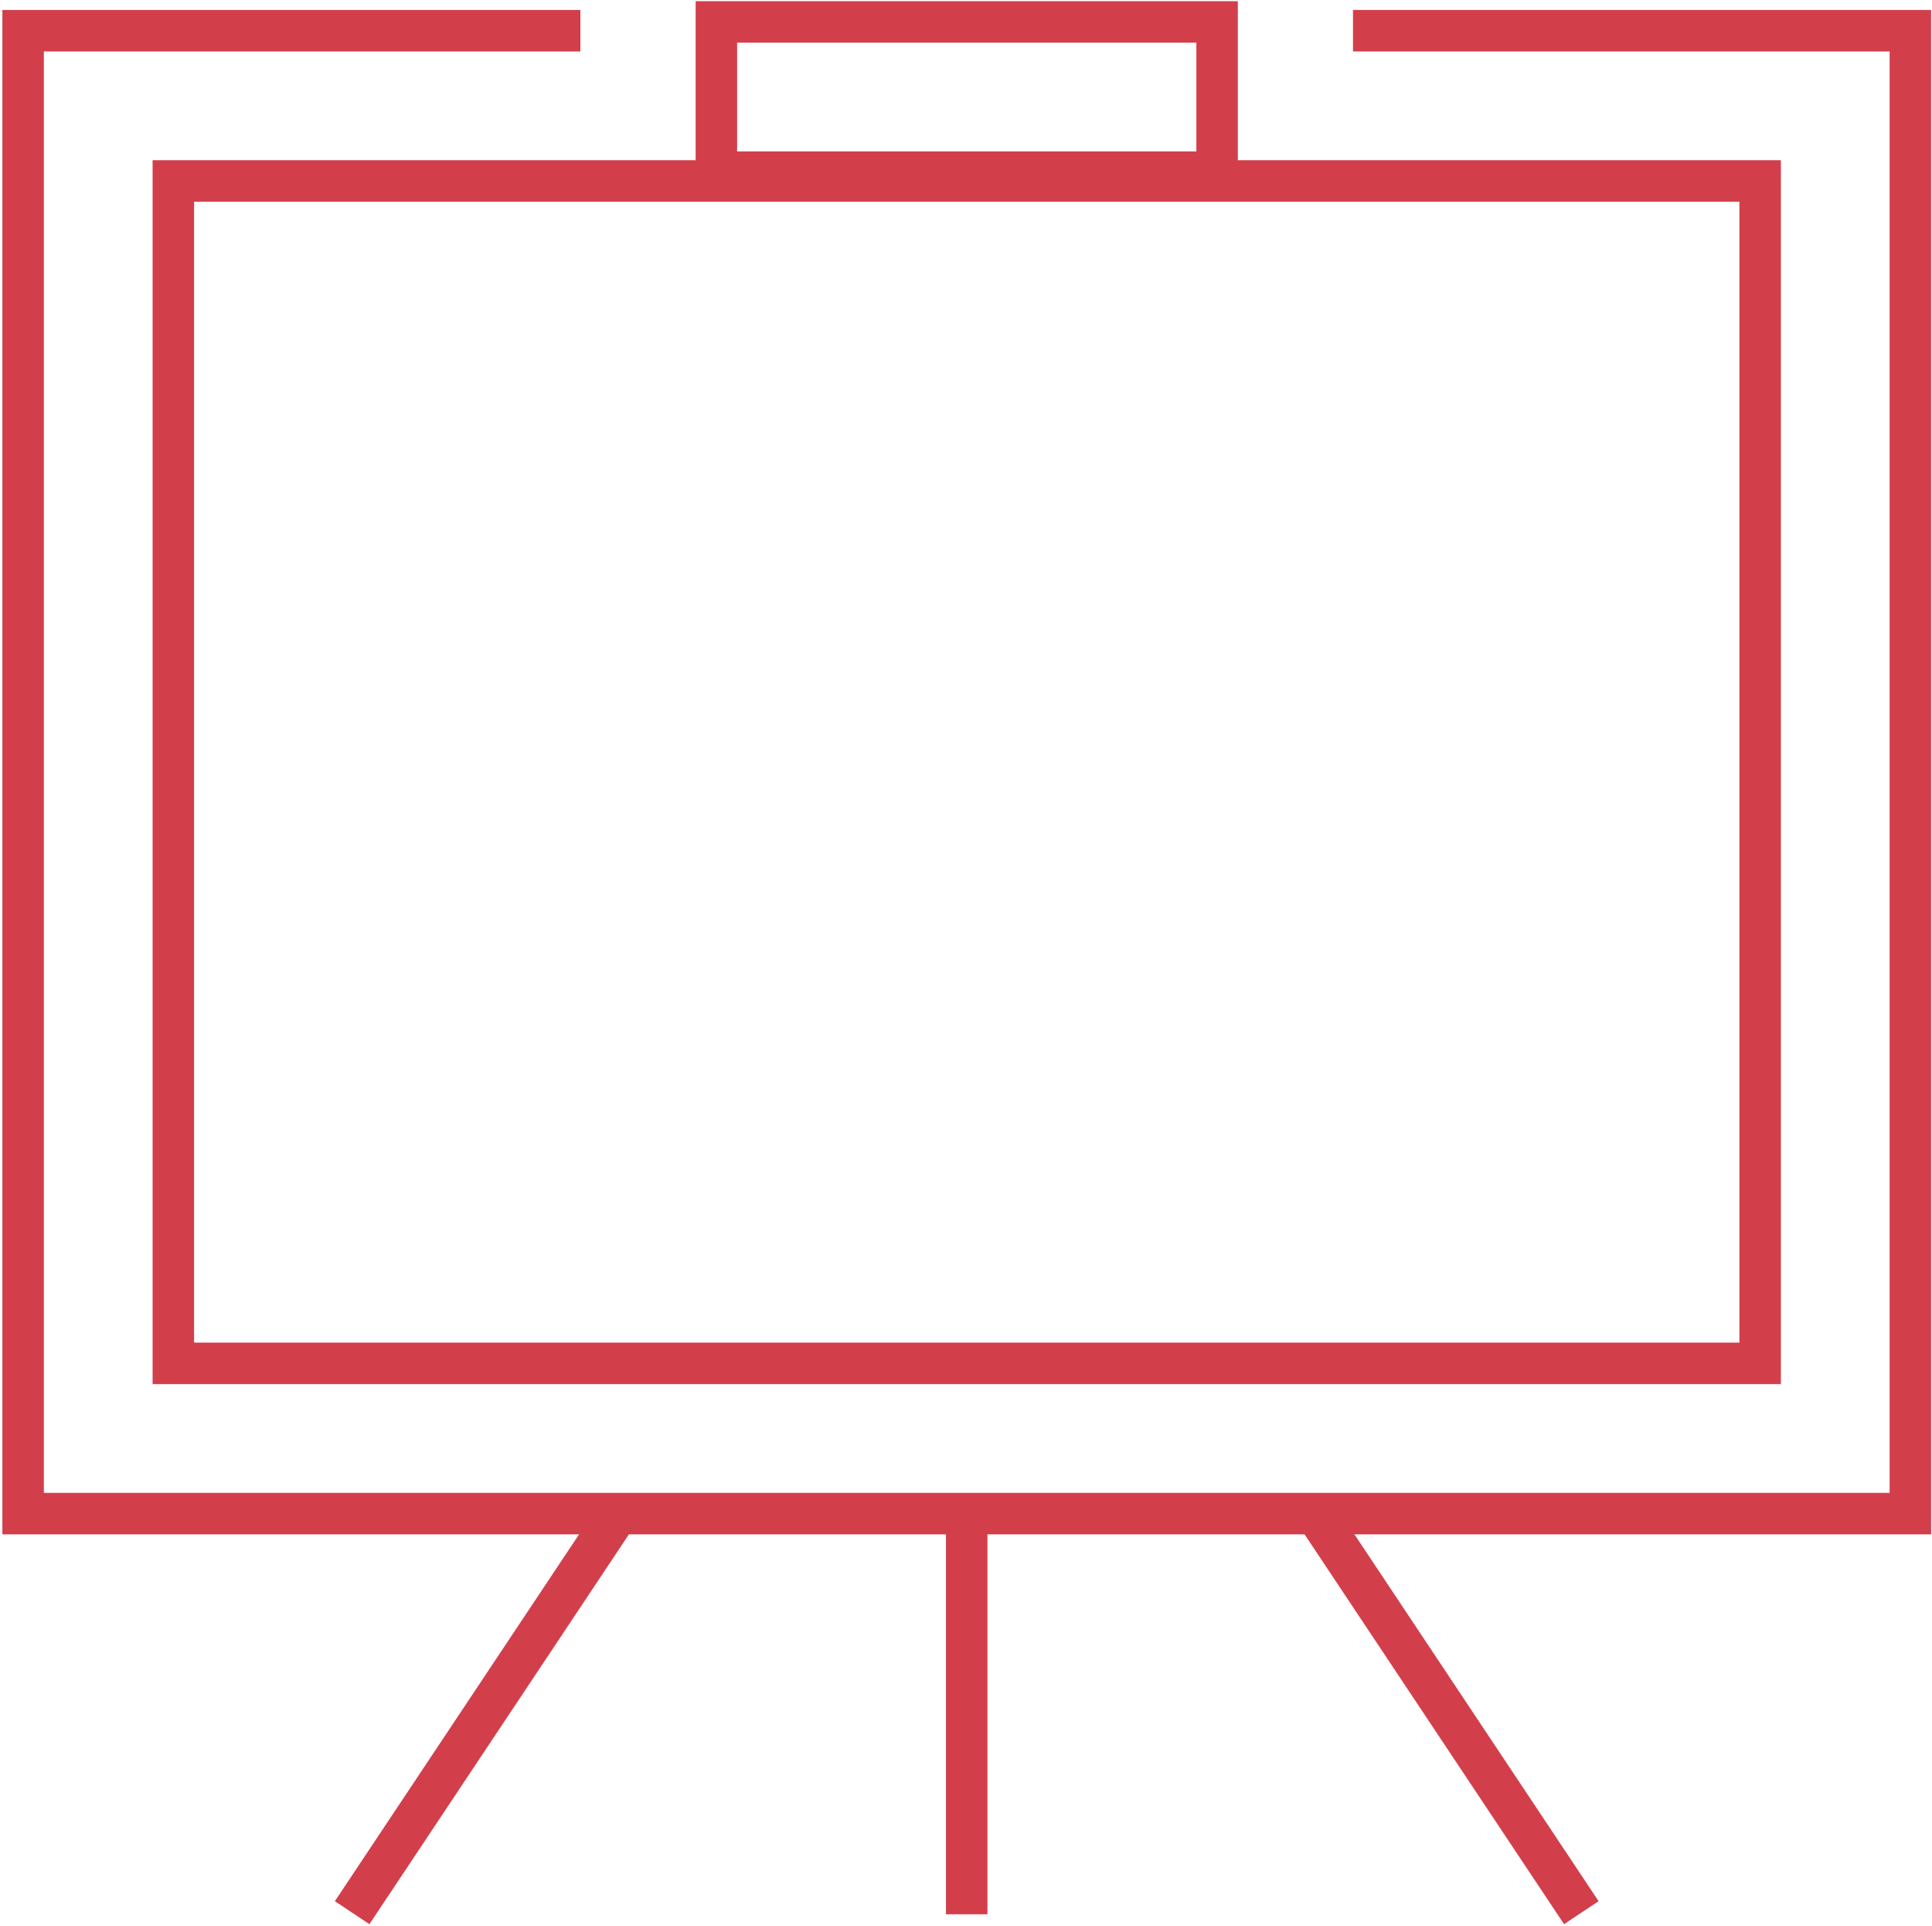 <svg xmlns="http://www.w3.org/2000/svg" viewBox="0 0 326 325" width="326" height="325">
	<style>
		tspan { white-space:pre }
		.shp0 { fill: none;stroke: #d33e4b;stroke-width: 7 } 
	</style>
	<g id="Group 548">
		<path id="Line 78" class="shp0" d="M222.22 255.7L266.83 322.71L222.22 255.7Z" />
		<path id="Line 79" class="shp0" d="M59.42 322.71L104.03 255.7L59.42 322.71Z" />
		<path id="Line 80" class="shp0" d="M163.12 252.15L163.12 322.98L163.12 252.15Z" />
		<path id="Path 767" class="shp0" d="M228.3 5.18L322.35 5.18L322.35 255.38L3.9 255.38L3.9 5.18L97.93 5.18" />
		<g id="Group 548">
			<path id="Path 768" class="shp0" d="M124.99 30.53L297 30.53L297 230.03L29.25 230.03L29.25 30.53L60.71 30.53L124.99 30.53Z" />
		</g>
		<path id="Rectangle 1775" class="shp0" d="M120.88 3.7L205.37 3.7L205.37 29.05L120.88 29.05L120.88 3.7Z" />
	</g>
</svg>